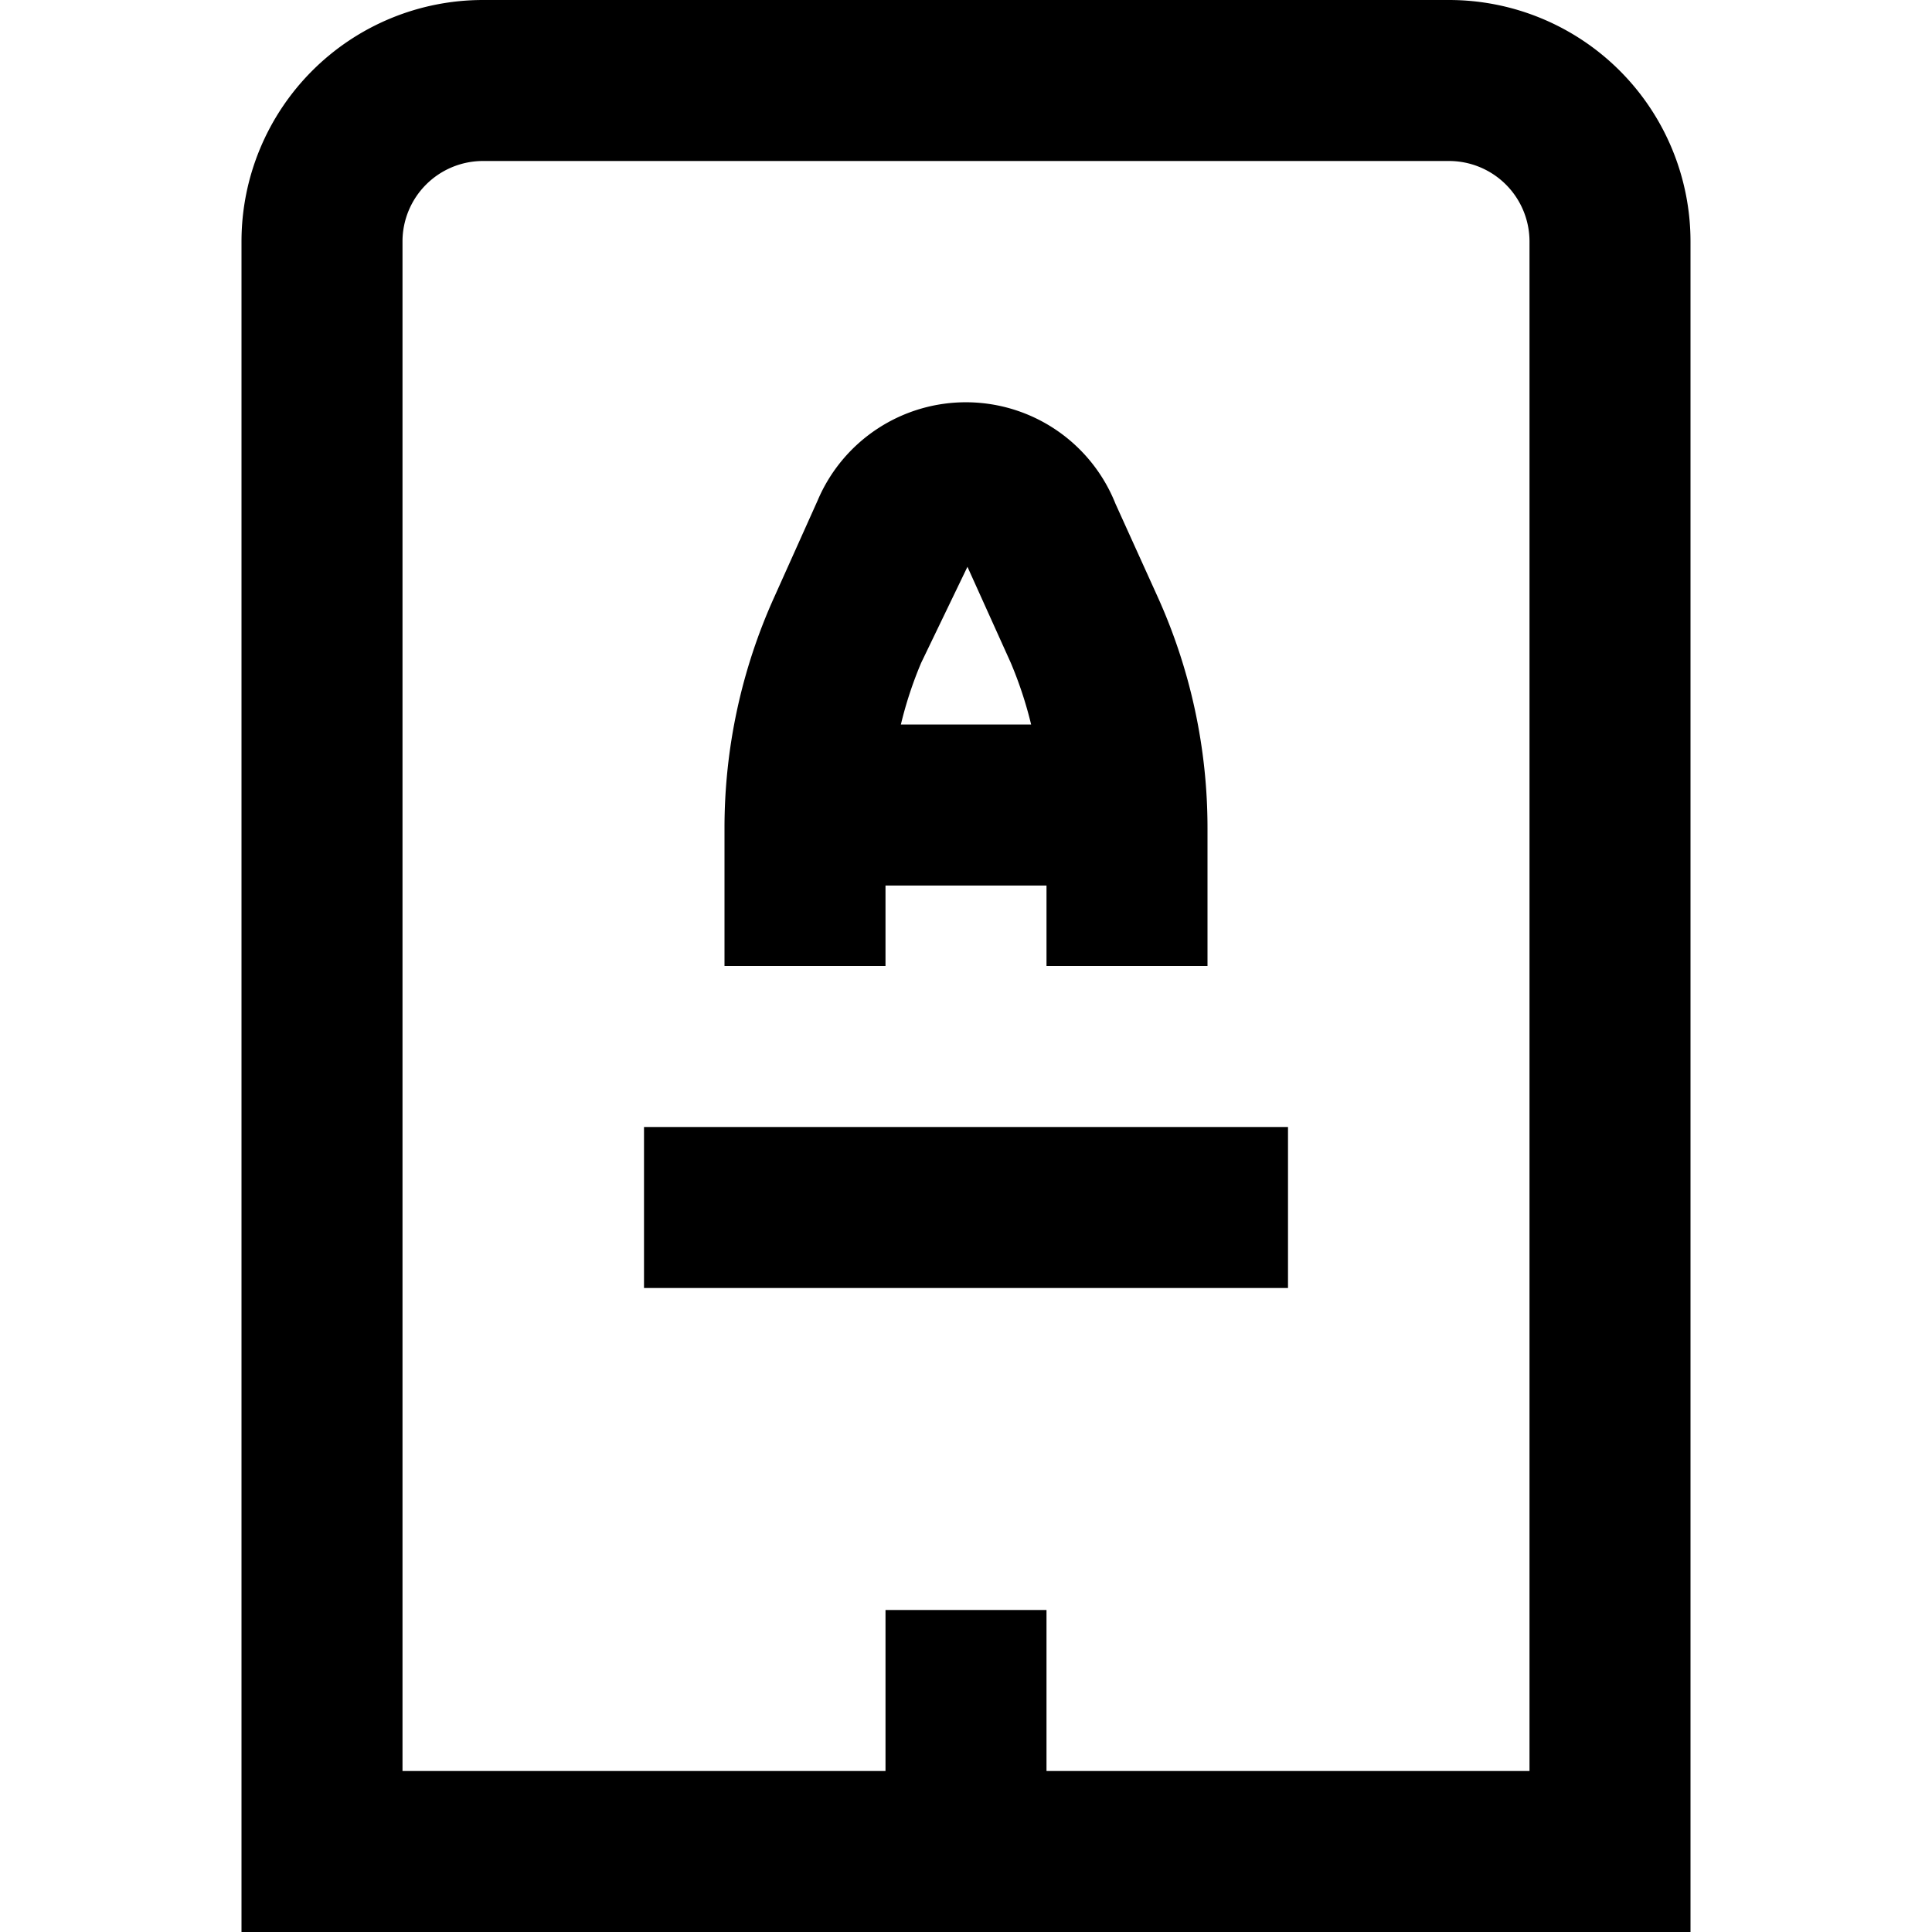 <svg id="Layer_1" height="512" viewBox="0 0 24 24" width="512" xmlns="http://www.w3.org/2000/svg" data-name="Layer 1"><path d="m18 0h-12a3 3 0 0 0 -3 3v21h18v-21a3 3 0 0 0 -3-3zm1 22h-6v-2h-2v2h-6v-19a1 1 0 0 1 1-1h12a1 1 0 0 1 1 1zm-8-11h2v1h2v-1.707a6.964 6.964 0 0 0 -.621-2.883l-.522-1.152a2 2 0 0 0 -3.7-.041l-.536 1.194a6.956 6.956 0 0 0 -.621 2.882v1.707h2zm1.018-3.959.538 1.192a4.953 4.953 0 0 1 .253.767h-1.618a4.9 4.9 0 0 1 .252-.766zm-4.018 6.959h8v2h-8z"/></svg>